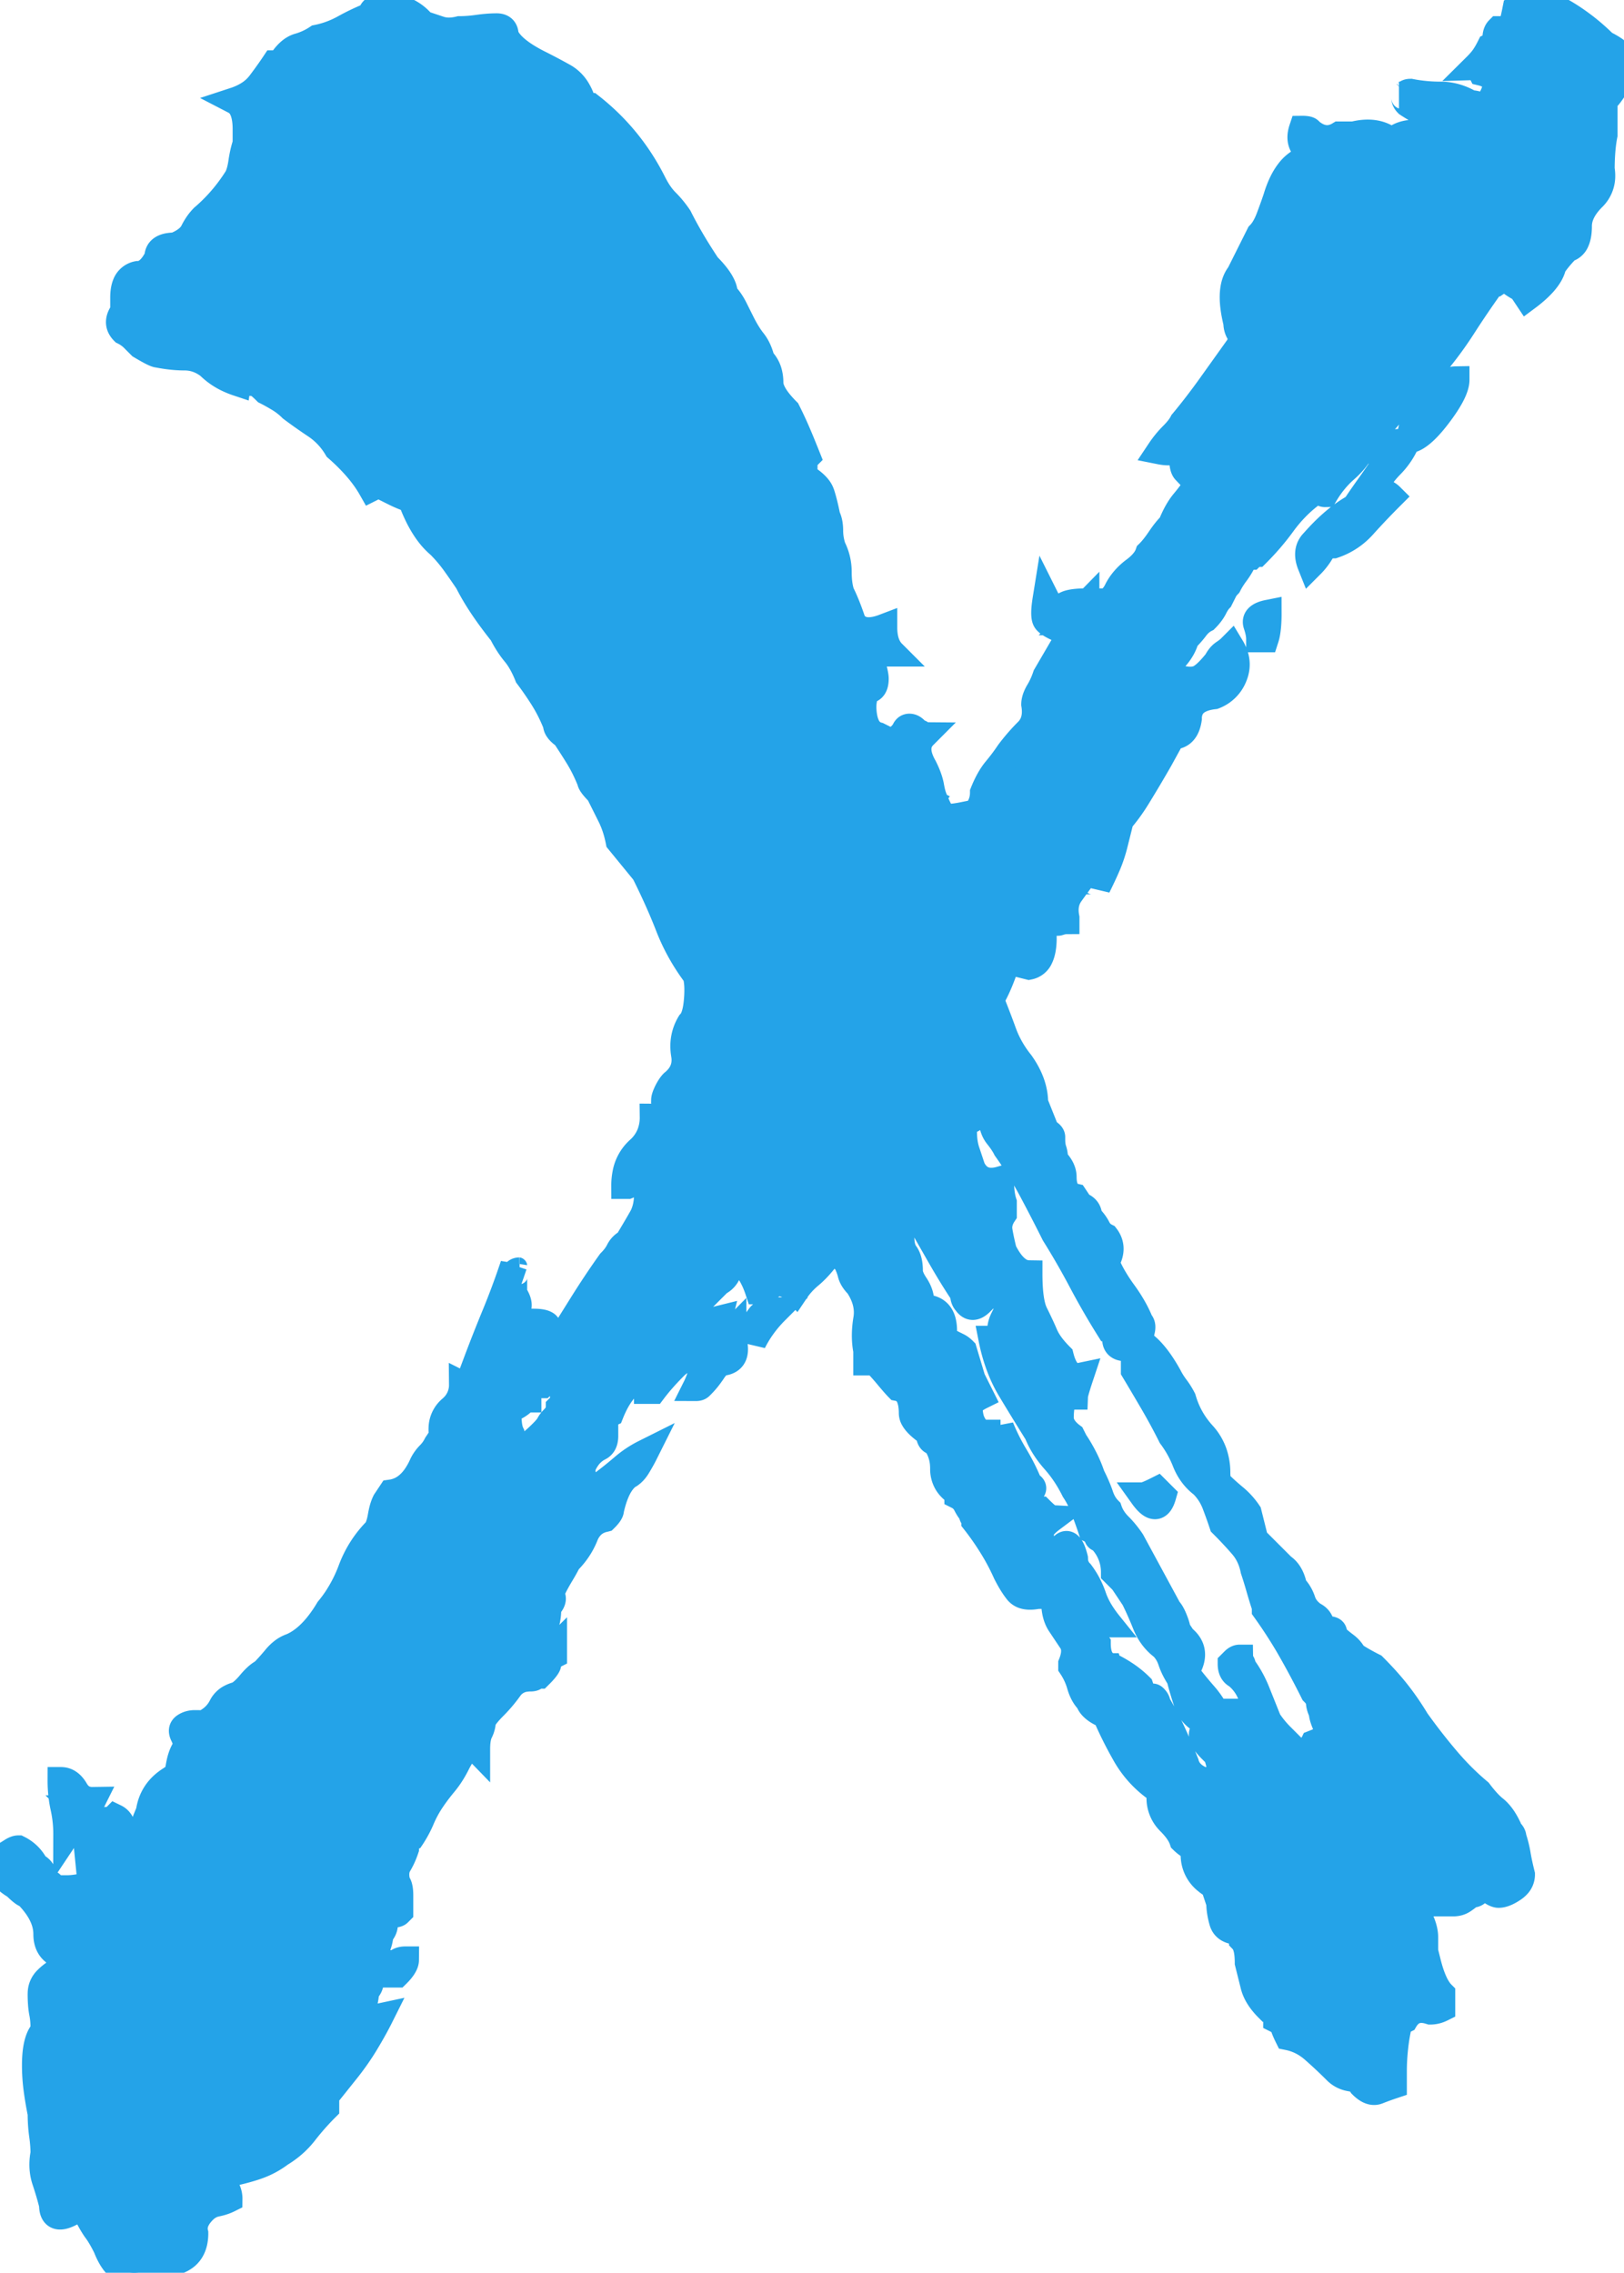<svg width="57.044" height="79.829" viewBox="0 0 57.044 79.829" xmlns="http://www.w3.org/2000/svg"><g id="svgGroup" stroke-linecap="round" fill-rule="evenodd" font-size="9pt" stroke="#000" stroke-width="0.25mm" fill="#000" style="stroke:#24a3e8;stroke-width:0.25mm;fill:#24a3e8"><path d="M 33.644 52.44 L 33.644 52.54 Q 33.844 52.64 33.944 52.84 A 1.844 1.844 0 0 0 34.007 52.955 Q 34.041 53.012 34.075 53.058 A 0.734 0.734 0 0 0 34.144 53.14 A 0.319 0.319 0 0 0 34.149 53.196 Q 34.155 53.227 34.167 53.251 A 0.148 0.148 0 0 0 34.194 53.29 Q 34.236 53.331 34.243 53.407 A 0.352 0.352 0 0 1 34.244 53.44 A 9.609 9.609 0 0 1 34.937 54.453 A 7.712 7.712 0 0 1 35.344 55.24 Q 35.544 55.64 35.744 55.89 A 0.455 0.455 0 0 0 35.99 56.046 Q 36.165 56.092 36.421 56.045 A 1.783 1.783 0 0 0 36.444 56.04 L 36.644 56.04 Q 36.844 56.04 37.044 56.24 Q 37.044 56.74 37.244 57.04 L 37.644 57.64 Q 37.826 57.912 37.678 58.348 A 1.789 1.789 0 0 1 37.644 58.44 L 37.644 58.54 Q 37.844 58.84 37.944 59.19 Q 38.033 59.499 38.199 59.691 A 0.927 0.927 0 0 0 38.244 59.74 A 0.574 0.574 0 0 0 38.388 59.963 Q 38.528 60.104 38.786 60.216 A 2.271 2.271 0 0 0 38.844 60.24 A 13.63 13.63 0 0 0 39.495 61.553 A 14.88 14.88 0 0 0 39.544 61.64 A 3.733 3.733 0 0 0 40.553 62.773 A 4.327 4.327 0 0 0 40.644 62.84 L 40.694 62.89 A 0.111 0.111 0 0 1 40.717 62.926 Q 40.742 62.986 40.744 63.112 A 1.475 1.475 0 0 1 40.744 63.14 A 1.156 1.156 0 0 0 41.084 63.979 A 1.378 1.378 0 0 0 41.094 63.99 A 2.822 2.822 0 0 1 41.289 64.204 Q 41.476 64.434 41.544 64.64 A 1.348 1.348 0 0 0 41.649 64.734 Q 41.706 64.78 41.774 64.826 A 2.288 2.288 0 0 0 41.794 64.84 Q 41.921 64.924 41.941 65.079 A 0.475 0.475 0 0 1 41.944 65.14 A 1.149 1.149 0 0 0 42.38 66.058 A 1.798 1.798 0 0 0 42.644 66.24 L 42.844 66.84 A 2.083 2.083 0 0 0 42.874 67.183 A 2.796 2.796 0 0 0 42.944 67.49 Q 43.044 67.84 43.544 67.84 L 43.594 67.89 A 0.111 0.111 0 0 1 43.617 67.926 Q 43.642 67.986 43.644 68.112 A 1.475 1.475 0 0 1 43.644 68.14 A 0.51 0.51 0 0 1 43.75 68.304 Q 43.819 68.466 43.837 68.729 A 2.967 2.967 0 0 1 43.844 68.94 L 44.044 69.74 Q 44.144 70.14 44.544 70.54 A 0.315 0.315 0 0 1 44.683 70.568 Q 44.816 70.632 44.839 70.843 A 0.875 0.875 0 0 1 44.844 70.94 Q 45.044 71.04 45.094 71.19 A 1.966 1.966 0 0 0 45.139 71.31 Q 45.182 71.415 45.244 71.54 Q 45.744 71.64 46.144 71.99 A 16.292 16.292 0 0 1 46.844 72.641 A 17.892 17.892 0 0 1 46.944 72.74 A 0.885 0.885 0 0 0 47.398 72.981 A 1.094 1.094 0 0 0 47.444 72.99 A 0.803 0.803 0 0 1 47.601 73.031 Q 47.69 73.066 47.752 73.12 A 0.391 0.391 0 0 1 47.844 73.24 A 1.159 1.159 0 0 0 47.962 73.344 Q 48.194 73.52 48.394 73.44 Q 48.644 73.34 48.944 73.24 L 48.944 72.74 Q 48.944 72.34 48.994 71.89 A 6.672 6.672 0 0 1 49.096 71.25 A 5.804 5.804 0 0 1 49.144 71.04 L 49.344 70.94 A 0.858 0.858 0 0 1 49.502 70.744 Q 49.782 70.49 50.234 70.637 A 1.394 1.394 0 0 1 50.244 70.64 A 0.851 0.851 0 0 0 50.551 70.581 A 1.045 1.045 0 0 0 50.644 70.54 L 50.644 70.04 Q 50.391 69.786 50.208 69.174 A 5.462 5.462 0 0 1 50.144 68.94 Q 50.056 68.94 50.046 68.703 A 1.514 1.514 0 0 1 50.044 68.64 L 50.044 68.04 Q 50.044 67.82 49.937 67.546 A 2.536 2.536 0 0 0 49.844 67.34 A 0.72 0.72 0 0 1 49.869 67.142 Q 49.956 66.84 50.344 66.84 L 51.044 66.84 A 0.676 0.676 0 0 0 51.24 66.813 A 0.576 0.576 0 0 0 51.394 66.74 A 2.009 2.009 0 0 0 51.516 66.653 Q 51.577 66.605 51.626 66.558 A 1.169 1.169 0 0 0 51.644 66.54 A 0.616 0.616 0 0 0 51.727 66.535 Q 51.856 66.517 51.894 66.44 A 0.216 0.216 0 0 1 51.93 66.388 A 0.151 0.151 0 0 1 52.044 66.34 A 0.676 0.676 0 0 1 52.24 66.367 A 0.576 0.576 0 0 1 52.394 66.44 A 0.931 0.931 0 0 0 52.474 66.488 Q 52.556 66.531 52.619 66.539 A 0.22 0.22 0 0 0 52.644 66.54 A 0.526 0.526 0 0 0 52.786 66.518 Q 52.92 66.481 53.087 66.377 A 2.165 2.165 0 0 0 53.144 66.34 A 0.819 0.819 0 0 0 53.303 66.205 A 0.533 0.533 0 0 0 53.444 65.84 Q 53.344 65.44 53.294 65.14 Q 53.244 64.84 53.144 64.54 Q 53.144 64.457 53.076 64.374 A 0.497 0.497 0 0 0 53.044 64.34 A 0.451 0.451 0 0 1 52.993 64.279 Q 52.944 64.21 52.944 64.14 A 2.455 2.455 0 0 0 52.791 63.873 Q 52.704 63.744 52.61 63.646 A 1.211 1.211 0 0 0 52.494 63.54 Q 52.244 63.34 51.944 62.94 A 9.119 9.119 0 0 1 51.02 62.048 A 10.428 10.428 0 0 1 50.794 61.79 Q 50.244 61.14 49.744 60.44 Q 49.444 59.94 49.094 59.49 Q 48.747 59.044 48.252 58.548 A 13.456 13.456 0 0 0 48.244 58.54 A 7.692 7.692 0 0 1 47.875 58.343 Q 47.7 58.243 47.549 58.143 A 4.932 4.932 0 0 1 47.544 58.14 A 0.952 0.952 0 0 0 47.333 57.863 A 1.169 1.169 0 0 0 47.244 57.79 Q 47.044 57.64 46.944 57.54 A 0.451 0.451 0 0 1 46.893 57.479 Q 46.844 57.41 46.844 57.34 Q 46.844 57.251 46.687 57.241 A 0.673 0.673 0 0 0 46.644 57.24 A 0.299 0.299 0 0 1 46.544 57.224 Q 46.43 57.184 46.394 57.04 Q 46.344 56.84 46.144 56.74 A 1.111 1.111 0 0 1 45.914 56.538 A 0.888 0.888 0 0 1 45.744 56.24 A 1.362 1.362 0 0 0 45.6 55.934 A 1.155 1.155 0 0 0 45.444 55.74 Q 45.378 55.406 45.221 55.205 A 0.756 0.756 0 0 0 45.044 55.04 L 44.444 54.44 A 0.961 0.961 0 0 0 44.367 54.528 Q 44.323 54.584 44.294 54.64 Q 44.248 54.734 44.157 54.828 A 1.106 1.106 0 0 1 44.144 54.84 L 43.994 54.69 Q 43.951 54.647 43.87 54.49 A 3.88 3.88 0 0 1 43.844 54.44 A 0.319 0.319 0 0 0 43.901 54.435 Q 43.932 54.43 43.956 54.418 A 0.148 0.148 0 0 0 43.994 54.39 Q 44.036 54.349 44.112 54.341 A 0.352 0.352 0 0 1 44.144 54.34 L 43.844 53.14 A 2.529 2.529 0 0 0 43.436 52.669 A 2.9 2.9 0 0 0 43.344 52.59 Q 43.115 52.399 42.944 52.236 A 5.149 5.149 0 0 1 42.844 52.14 Q 42.763 52.059 42.748 51.846 A 1.484 1.484 0 0 1 42.744 51.74 A 2.118 2.118 0 0 0 42.627 51.024 A 1.868 1.868 0 0 0 42.244 50.39 Q 41.744 49.84 41.544 49.14 A 2.493 2.493 0 0 0 41.383 48.865 A 2.956 2.956 0 0 0 41.294 48.74 A 2.776 2.776 0 0 1 41.115 48.471 A 2.352 2.352 0 0 1 41.044 48.34 Q 40.598 47.536 40.151 47.211 A 1.442 1.442 0 0 0 40.044 47.14 Q 40.044 46.94 40.094 46.74 Q 40.124 46.62 40.101 46.536 A 0.218 0.218 0 0 0 40.044 46.44 A 4.11 4.11 0 0 0 39.799 45.936 Q 39.648 45.669 39.444 45.39 A 5.994 5.994 0 0 1 39.133 44.918 Q 38.957 44.621 38.844 44.34 Q 39.12 43.881 38.89 43.506 A 0.867 0.867 0 0 0 38.844 43.44 Q 38.644 43.34 38.544 43.14 Q 38.444 42.94 38.244 42.74 Q 38.244 42.493 38.041 42.382 A 0.587 0.587 0 0 0 37.944 42.34 L 37.744 42.04 A 0.476 0.476 0 0 1 37.397 41.71 Q 37.344 41.558 37.344 41.34 Q 37.344 41.04 37.044 40.74 A 1.359 1.359 0 0 0 37.035 40.575 Q 37.023 40.474 36.994 40.39 Q 36.948 40.249 36.945 40.065 A 1.564 1.564 0 0 1 36.944 40.04 L 36.944 39.94 Q 36.944 39.861 36.82 39.782 A 0.861 0.861 0 0 0 36.744 39.74 L 36.344 38.74 Q 36.344 38.04 35.844 37.34 A 3.862 3.862 0 0 1 35.381 36.612 A 3.411 3.411 0 0 1 35.244 36.29 Q 35.044 35.74 34.844 35.24 A 1.412 1.412 0 0 1 34.85 35.11 Q 34.862 34.983 34.899 34.906 A 0.241 0.241 0 0 1 34.944 34.84 Q 35.098 34.534 35.251 34.11 A 11.361 11.361 0 0 0 35.344 33.84 A 0.582 0.582 0 0 1 35.349 33.767 Q 35.382 33.504 35.687 33.785 A 1.904 1.904 0 0 1 35.744 33.84 L 36.144 33.94 A 0.525 0.525 0 0 0 36.526 33.626 Q 36.632 33.403 36.643 33.029 A 3.028 3.028 0 0 0 36.644 32.94 Q 36.544 32.94 36.394 33.04 A 0.596 0.596 0 0 1 36.115 33.137 A 0.75 0.75 0 0 1 36.044 33.14 L 36.044 32.94 Q 36.144 32.74 36.344 32.44 Q 36.54 32.147 36.64 31.949 A 2.276 2.276 0 0 0 36.644 31.94 A 0.431 0.431 0 0 1 36.677 31.885 Q 36.763 31.762 36.882 31.832 A 0.272 0.272 0 0 1 36.894 31.84 A 0.323 0.323 0 0 1 37.04 32.074 A 0.471 0.471 0 0 1 37.044 32.14 A 0.917 0.917 0 0 0 37.048 32.221 Q 37.067 32.433 37.194 32.39 A 1.304 1.304 0 0 1 37.283 32.364 Q 37.329 32.352 37.369 32.346 A 0.519 0.519 0 0 1 37.444 32.34 L 37.444 32.24 Q 37.371 31.874 37.486 31.588 A 0.944 0.944 0 0 1 37.594 31.39 Q 37.844 31.04 38.144 30.64 Q 38.244 30.44 38.294 30.54 A 0.373 0.373 0 0 1 38.321 30.612 Q 38.344 30.703 38.344 30.84 L 38.344 30.94 Q 38.544 30.94 38.544 31.14 Q 38.744 30.74 38.894 30.39 Q 39.044 30.04 39.144 29.64 Q 38.744 29.74 38.444 29.79 A 4.666 4.666 0 0 1 38.25 29.818 Q 38.163 29.829 38.086 29.835 A 2.029 2.029 0 0 1 37.944 29.84 A 3.66 3.66 0 0 1 38.13 29.559 Q 38.623 28.887 39.044 29.14 A 6.133 6.133 0 0 0 39.817 28.189 A 6.954 6.954 0 0 0 39.944 27.99 A 48.235 48.235 0 0 0 40.732 26.662 A 53.242 53.242 0 0 0 40.744 26.64 A 0.426 0.426 0 0 1 40.591 26.611 A 0.523 0.523 0 0 1 40.544 26.59 L 40.444 26.54 Q 40.36 26.455 40.347 26.082 A 4.146 4.146 0 0 1 40.344 25.94 L 40.444 25.89 A 0.482 0.482 0 0 1 40.557 25.85 A 0.408 0.408 0 0 1 40.644 25.84 L 41.044 25.84 Q 41.644 25.94 41.744 25.24 A 0.781 0.781 0 0 1 41.827 24.87 Q 42.018 24.51 42.644 24.44 A 1.205 1.205 0 0 0 43.331 23.773 A 1.466 1.466 0 0 0 43.344 23.74 Q 43.506 23.336 43.341 22.932 A 1.406 1.406 0 0 0 43.244 22.74 A 1.348 1.348 0 0 1 43.14 22.834 Q 43.083 22.88 43.015 22.926 A 2.288 2.288 0 0 1 42.994 22.94 A 0.656 0.656 0 0 0 42.842 23.084 Q 42.788 23.153 42.744 23.24 Q 42.344 23.74 42.094 23.84 Q 41.862 23.933 41.5 23.853 A 2.052 2.052 0 0 1 41.444 23.84 Q 41.074 23.655 41.132 23.299 A 0.716 0.716 0 0 1 41.144 23.24 A 2.467 2.467 0 0 0 41.393 22.953 Q 41.513 22.788 41.582 22.624 A 1.254 1.254 0 0 0 41.644 22.44 Q 41.844 22.24 41.994 22.04 A 1.077 1.077 0 0 1 42.179 21.847 A 0.913 0.913 0 0 1 42.344 21.74 Q 42.53 21.554 42.63 21.368 A 1.142 1.142 0 0 0 42.644 21.34 A 1.844 1.844 0 0 1 42.707 21.225 Q 42.741 21.168 42.775 21.122 A 0.734 0.734 0 0 1 42.844 21.04 L 42.994 20.74 Q 43.041 20.646 43.132 20.553 A 1.106 1.106 0 0 1 43.144 20.54 A 2.493 2.493 0 0 1 43.306 20.265 A 2.956 2.956 0 0 1 43.394 20.14 A 2.776 2.776 0 0 0 43.573 19.871 A 2.352 2.352 0 0 0 43.644 19.74 A 0.183 0.183 0 0 1 43.673 19.635 Q 43.722 19.563 43.851 19.546 A 0.693 0.693 0 0 1 43.944 19.54 A 0.879 0.879 0 0 1 43.985 19.502 Q 44.055 19.44 44.094 19.44 L 44.144 19.44 Q 44.644 18.94 45.044 18.39 Q 45.444 17.84 45.944 17.44 A 0.666 0.666 0 0 1 45.952 17.334 Q 45.982 17.149 46.13 17.14 A 0.253 0.253 0 0 1 46.144 17.14 A 0.616 0.616 0 0 1 46.227 17.145 Q 46.356 17.163 46.394 17.24 A 0.216 0.216 0 0 0 46.43 17.292 A 0.151 0.151 0 0 0 46.544 17.34 A 3.694 3.694 0 0 1 47.004 16.723 A 3.242 3.242 0 0 1 47.244 16.49 Q 47.644 16.14 47.844 15.74 Q 48.144 15.44 48.394 15.09 Q 48.644 14.74 48.944 14.44 A 0.183 0.183 0 0 0 49.049 14.411 Q 49.121 14.363 49.139 14.233 A 0.693 0.693 0 0 0 49.144 14.14 A 4.424 4.424 0 0 0 49.836 13.577 A 3.258 3.258 0 0 0 50.444 12.74 A 12.898 12.898 0 0 0 51.281 11.613 A 14.225 14.225 0 0 0 51.394 11.44 Q 51.844 10.74 52.344 10.04 A 0.144 0.144 0 0 1 52.349 10 Q 52.362 9.956 52.407 9.944 A 0.147 0.147 0 0 1 52.444 9.94 L 52.544 9.94 A 0.898 0.898 0 0 1 52.647 9.88 Q 52.759 9.826 52.855 9.826 A 0.309 0.309 0 0 1 53.044 9.89 A 2.776 2.776 0 0 0 53.313 10.069 A 2.352 2.352 0 0 0 53.444 10.14 L 53.644 10.44 A 4.628 4.628 0 0 0 54.001 10.146 Q 54.469 9.715 54.544 9.34 A 3.57 3.57 0 0 1 54.801 9.003 A 4.564 4.564 0 0 1 55.044 8.74 A 0.453 0.453 0 0 0 55.354 8.471 Q 55.439 8.286 55.444 7.982 A 2.356 2.356 0 0 0 55.444 7.94 Q 55.444 7.44 55.944 6.94 A 1.047 1.047 0 0 0 56.264 6.179 Q 56.265 6.088 56.252 5.992 A 1.56 1.56 0 0 0 56.244 5.94 A 8.313 8.313 0 0 1 56.259 5.443 Q 56.282 5.053 56.344 4.74 L 56.344 4.04 L 56.344 3.74 L 56.344 3.54 Q 56.544 3.34 56.694 3.09 A 8.456 8.456 0 0 0 56.816 2.881 Q 56.87 2.785 56.915 2.697 A 4.761 4.761 0 0 0 56.944 2.64 Q 57.115 2.469 56.995 2.153 A 1.247 1.247 0 0 0 56.944 2.04 A 0.931 0.931 0 0 0 56.851 1.889 Q 56.781 1.798 56.694 1.74 Q 56.546 1.641 56.348 1.542 A 4.255 4.255 0 0 0 56.344 1.54 Q 55.844 1.04 55.244 0.64 Q 54.644 0.24 54.044 0.04 Q 53.954 -0.05 53.741 0.063 A 1.088 1.088 0 0 0 53.694 0.09 A 8.456 8.456 0 0 1 53.485 0.212 Q 53.389 0.266 53.302 0.311 A 4.761 4.761 0 0 1 53.244 0.34 Q 53.146 0.833 53.096 0.937 A 0.199 0.199 0 0 1 53.094 0.94 Q 53.044 1.04 52.644 1.04 Q 52.562 1.123 52.547 1.274 A 0.703 0.703 0 0 0 52.544 1.34 Q 52.544 1.54 52.344 1.64 A 3.846 3.846 0 0 1 52.246 1.825 Q 52.196 1.912 52.146 1.988 A 2.312 2.312 0 0 1 52.144 1.99 A 1.531 1.531 0 0 1 52.064 2.099 Q 51.976 2.209 51.844 2.34 A 0.155 0.155 0 0 1 51.93 2.363 Q 51.969 2.388 51.994 2.44 L 52.044 2.54 A 1.126 1.126 0 0 1 52.248 2.61 Q 52.772 2.855 52.344 3.54 A 0.691 0.691 0 0 1 52.31 3.625 Q 52.214 3.822 52.048 3.742 A 0.314 0.314 0 0 1 52.044 3.74 A 0.963 0.963 0 0 0 51.819 3.659 A 0.817 0.817 0 0 0 51.644 3.64 A 2.065 2.065 0 0 0 50.908 3.365 A 1.96 1.96 0 0 0 50.594 3.34 A 5.459 5.459 0 0 1 49.734 3.274 A 4.903 4.903 0 0 1 49.544 3.24 A 0.319 0.319 0 0 0 49.488 3.245 Q 49.457 3.25 49.433 3.262 A 0.148 0.148 0 0 0 49.394 3.29 A 0.111 0.111 0 0 1 49.358 3.313 Q 49.298 3.337 49.172 3.34 A 1.475 1.475 0 0 1 49.144 3.34 A 0.601 0.601 0 0 1 49.211 3.343 Q 49.278 3.351 49.311 3.375 A 0.076 0.076 0 0 1 49.344 3.44 Q 49.344 3.54 49.444 3.64 Q 49.742 3.838 50.138 4.037 A 8.51 8.51 0 0 0 50.144 4.04 A 0.183 0.183 0 0 1 50.249 4.069 Q 50.321 4.117 50.339 4.247 A 0.693 0.693 0 0 1 50.344 4.34 L 50.294 4.44 A 0.216 0.216 0 0 1 50.259 4.492 A 0.151 0.151 0 0 1 50.144 4.54 A 3.525 3.525 0 0 1 49.708 4.654 A 4.18 4.18 0 0 1 49.494 4.69 A 1.209 1.209 0 0 0 49.248 4.75 Q 49.068 4.817 48.944 4.94 L 48.844 4.94 Q 48.417 4.598 47.771 4.694 A 2.381 2.381 0 0 0 47.544 4.74 L 47.044 4.74 A 0.954 0.954 0 0 1 46.844 4.832 Q 46.464 4.953 46.084 4.67 A 1.442 1.442 0 0 1 46.044 4.64 L 45.994 4.59 A 0.111 0.111 0 0 0 45.958 4.567 Q 45.898 4.543 45.772 4.54 A 1.475 1.475 0 0 0 45.744 4.54 A 1.036 1.036 0 0 0 45.708 4.681 Q 45.617 5.176 46.144 5.44 Q 46.051 5.626 45.785 5.639 A 0.839 0.839 0 0 1 45.744 5.64 A 1.365 1.365 0 0 0 45.277 6.036 Q 45.133 6.223 45.017 6.476 A 3.596 3.596 0 0 0 44.844 6.94 Q 44.776 7.146 44.683 7.4 A 27.522 27.522 0 0 1 44.594 7.64 A 2.543 2.543 0 0 1 44.488 7.886 Q 44.429 8.004 44.364 8.096 A 1.088 1.088 0 0 1 44.244 8.24 L 43.544 9.64 Q 43.191 10.081 43.384 11.068 A 5.316 5.316 0 0 0 43.444 11.34 A 0.676 0.676 0 0 0 43.472 11.536 A 0.576 0.576 0 0 0 43.544 11.69 A 0.291 0.291 0 0 1 43.587 11.797 Q 43.608 11.906 43.568 12.061 A 1.228 1.228 0 0 1 43.544 12.14 L 42.544 13.54 Q 42.044 14.24 41.544 14.84 Q 41.444 15.04 41.194 15.29 Q 40.944 15.54 40.744 15.84 Q 41.244 15.94 41.444 15.74 Q 41.63 15.554 41.73 15.368 A 1.142 1.142 0 0 0 41.744 15.34 A 2.949 2.949 0 0 1 42.112 14.861 Q 42.377 14.584 42.686 14.437 A 1.679 1.679 0 0 1 42.944 14.34 A 1.222 1.222 0 0 1 42.817 14.871 Q 42.705 15.106 42.494 15.34 A 4.608 4.608 0 0 1 41.972 15.839 A 3.719 3.719 0 0 1 41.544 16.14 A 1.412 1.412 0 0 0 41.55 16.27 Q 41.562 16.397 41.599 16.474 A 0.241 0.241 0 0 0 41.644 16.54 Q 41.727 16.457 41.879 16.443 A 0.703 0.703 0 0 1 41.944 16.44 A 0.851 0.851 0 0 0 42.251 16.381 A 1.045 1.045 0 0 0 42.344 16.34 Q 42.262 16.423 42.247 16.574 A 0.703 0.703 0 0 0 42.244 16.64 Q 42.244 16.84 42.044 17.04 Q 41.844 17.34 41.594 17.64 Q 41.344 17.94 41.144 18.44 A 2.696 2.696 0 0 0 40.957 18.649 Q 40.865 18.763 40.773 18.898 A 4.572 4.572 0 0 0 40.744 18.94 A 4.019 4.019 0 0 1 40.569 19.183 Q 40.475 19.305 40.38 19.404 A 2.339 2.339 0 0 1 40.344 19.44 A 0.87 0.87 0 0 1 40.222 19.672 Q 40.152 19.77 40.05 19.868 A 2.251 2.251 0 0 1 39.844 20.04 A 2.154 2.154 0 0 0 39.458 20.409 A 1.826 1.826 0 0 0 39.244 20.74 A 1.145 1.145 0 0 1 39.139 20.914 Q 38.97 21.14 38.744 21.14 L 38.144 21.14 A 3.956 3.956 0 0 0 37.913 21.146 Q 37.693 21.159 37.553 21.199 A 0.63 0.63 0 0 0 37.444 21.24 Q 37.044 21.64 36.744 21.04 A 5.16 5.16 0 0 0 36.723 21.183 Q 36.657 21.659 36.744 21.79 Q 36.835 21.925 37.249 22.101 A 5.09 5.09 0 0 0 37.344 22.14 Q 37.805 22.324 37.502 22.509 A 0.799 0.799 0 0 1 37.444 22.54 L 36.744 23.74 A 2.838 2.838 0 0 1 36.558 24.178 A 2.529 2.529 0 0 1 36.494 24.29 A 1.34 1.34 0 0 0 36.411 24.452 Q 36.374 24.538 36.358 24.617 A 0.606 0.606 0 0 0 36.344 24.74 Q 36.401 25.078 36.315 25.336 A 0.895 0.895 0 0 1 36.094 25.69 Q 35.744 26.04 35.444 26.44 Q 35.244 26.74 34.994 27.04 Q 34.744 27.34 34.544 27.84 Q 34.544 28.14 34.394 28.39 Q 34.244 28.64 34.144 28.94 Q 34.056 29.117 33.731 29.216 A 1.792 1.792 0 0 1 33.644 29.24 A 1.301 1.301 0 0 0 33.778 28.987 A 0.959 0.959 0 0 0 33.844 28.64 A 5.486 5.486 0 0 1 33.688 28.669 Q 33.319 28.732 33.194 28.69 Q 33.065 28.647 32.899 28.27 A 4.04 4.04 0 0 1 32.844 28.14 Q 32.762 27.975 32.714 27.743 A 2.598 2.598 0 0 1 32.694 27.64 Q 32.658 27.422 32.543 27.151 A 3.864 3.864 0 0 0 32.444 26.94 A 1.964 1.964 0 0 1 32.339 26.729 Q 32.107 26.178 32.444 25.84 A 0.3 0.3 0 0 1 32.411 25.838 Q 32.378 25.835 32.361 25.822 A 0.038 0.038 0 0 1 32.344 25.79 Q 32.344 25.74 32.244 25.74 L 32.144 25.64 A 0.451 0.451 0 0 0 32.084 25.588 Q 32.014 25.54 31.944 25.54 A 0.155 0.155 0 0 0 31.859 25.563 Q 31.82 25.588 31.794 25.64 Q 31.748 25.734 31.657 25.828 A 1.106 1.106 0 0 1 31.644 25.84 A 1.412 1.412 0 0 1 31.639 25.97 Q 31.627 26.097 31.59 26.174 A 0.241 0.241 0 0 1 31.544 26.24 A 0.731 0.731 0 0 0 31.464 26.171 Q 31.42 26.138 31.365 26.106 A 1.826 1.826 0 0 0 31.244 26.04 L 30.844 25.84 A 0.595 0.595 0 0 1 30.449 25.515 Q 30.396 25.413 30.364 25.281 A 1.521 1.521 0 0 1 30.344 25.19 A 2.086 2.086 0 0 1 30.316 24.967 Q 30.296 24.699 30.358 24.47 A 1.215 1.215 0 0 1 30.444 24.24 A 0.315 0.315 0 0 0 30.583 24.212 Q 30.716 24.148 30.739 23.937 A 0.875 0.875 0 0 0 30.744 23.84 A 0.595 0.595 0 0 0 30.74 23.776 Q 30.73 23.684 30.694 23.54 Q 30.655 23.382 30.647 23.286 A 0.541 0.541 0 0 1 30.644 23.24 A 1.412 1.412 0 0 1 30.65 23.11 Q 30.662 22.983 30.699 22.906 A 0.241 0.241 0 0 1 30.744 22.84 L 30.844 22.84 Q 30.927 22.84 31.01 22.909 A 0.497 0.497 0 0 1 31.044 22.94 L 31.344 22.94 Q 31.096 22.692 31.053 22.237 A 2.11 2.11 0 0 1 31.044 22.04 A 2.144 2.144 0 0 1 30.847 22.104 Q 30.206 22.276 29.944 21.84 Q 29.791 21.381 29.638 21.038 A 5.133 5.133 0 0 0 29.544 20.84 Q 29.444 20.54 29.444 20.09 Q 29.444 19.64 29.244 19.24 A 1.89 1.89 0 0 1 29.144 18.649 A 1.801 1.801 0 0 1 29.144 18.64 A 1.494 1.494 0 0 0 29.13 18.429 Q 29.107 18.265 29.044 18.14 A 11 11 0 0 0 28.982 17.847 Q 28.915 17.556 28.849 17.353 A 3.218 3.218 0 0 0 28.844 17.34 A 0.683 0.683 0 0 0 28.729 17.134 Q 28.598 16.968 28.344 16.802 A 3.011 3.011 0 0 0 28.244 16.74 A 0.582 0.582 0 0 1 28.171 16.736 Q 27.909 16.702 28.189 16.397 A 1.904 1.904 0 0 1 28.244 16.34 A 1.243 1.243 0 0 1 28.247 16.261 Q 28.254 16.145 28.285 16.101 A 0.082 0.082 0 0 1 28.294 16.09 L 28.344 16.04 A 52.675 52.675 0 0 0 28.201 15.686 Q 28.145 15.547 28.093 15.423 A 26.629 26.629 0 0 0 27.994 15.19 Q 27.844 14.84 27.644 14.44 A 3.995 3.995 0 0 1 27.396 14.17 Q 27.165 13.892 27.086 13.664 A 0.683 0.683 0 0 1 27.044 13.44 A 1.353 1.353 0 0 0 27.002 13.093 A 0.985 0.985 0 0 0 26.744 12.64 A 2.135 2.135 0 0 0 26.647 12.34 Q 26.58 12.178 26.489 12.05 A 1.231 1.231 0 0 0 26.444 11.99 A 2.723 2.723 0 0 1 26.282 11.762 Q 26.163 11.578 26.044 11.34 L 25.794 10.84 A 2.165 2.165 0 0 0 25.626 10.557 A 1.671 1.671 0 0 0 25.444 10.34 A 0.721 0.721 0 0 0 25.386 10.07 Q 25.292 9.839 25.049 9.559 A 4.197 4.197 0 0 0 24.844 9.34 Q 24.244 8.44 23.844 7.64 Q 23.644 7.34 23.394 7.09 Q 23.16 6.856 22.97 6.489 A 3.495 3.495 0 0 1 22.944 6.44 Q 22.144 4.84 20.744 3.74 A 0.666 0.666 0 0 1 20.639 3.732 Q 20.453 3.702 20.445 3.555 A 0.253 0.253 0 0 1 20.444 3.54 A 1.866 1.866 0 0 0 20.264 3.147 A 1.28 1.28 0 0 0 19.794 2.69 Q 19.344 2.44 18.944 2.24 A 5.472 5.472 0 0 1 18.501 1.994 Q 18.077 1.73 17.876 1.467 A 0.97 0.97 0 0 1 17.744 1.24 A 0.432 0.432 0 0 0 17.73 1.121 Q 17.691 0.988 17.556 0.953 A 0.442 0.442 0 0 0 17.444 0.94 A 4.142 4.142 0 0 0 17.091 0.956 A 5.3 5.3 0 0 0 16.794 0.99 Q 16.444 1.04 16.144 1.04 Q 15.807 1.124 15.541 1.066 A 0.93 0.93 0 0 1 15.444 1.04 L 14.844 0.84 A 1.596 1.596 0 0 0 13.692 0.245 A 2.027 2.027 0 0 0 13.544 0.24 A 1.246 1.246 0 0 0 13.375 0.251 Q 13.186 0.277 13.105 0.368 A 0.25 0.25 0 0 0 13.044 0.54 Q 12.544 0.74 12.094 0.99 Q 11.644 1.24 11.144 1.34 Q 10.844 1.54 10.494 1.64 Q 10.144 1.74 9.844 2.24 L 9.644 2.24 Q 9.507 2.446 9.322 2.7 A 21.851 21.851 0 0 1 9.144 2.94 A 1.536 1.536 0 0 1 8.712 3.327 Q 8.533 3.437 8.309 3.518 A 2.731 2.731 0 0 1 8.244 3.54 A 0.605 0.605 0 0 1 8.516 3.826 Q 8.644 4.087 8.644 4.54 L 8.644 5.04 A 3.525 3.525 0 0 0 8.531 5.476 A 4.18 4.18 0 0 0 8.494 5.69 A 2.916 2.916 0 0 1 8.458 5.894 Q 8.413 6.103 8.344 6.24 Q 7.844 7.04 7.144 7.64 A 1.715 1.715 0 0 0 6.925 7.912 A 2.232 2.232 0 0 0 6.794 8.14 A 0.759 0.759 0 0 1 6.617 8.365 Q 6.526 8.446 6.401 8.518 A 2.064 2.064 0 0 1 6.144 8.64 A 1.331 1.331 0 0 0 5.933 8.655 Q 5.562 8.715 5.545 9.011 A 0.505 0.505 0 0 0 5.544 9.04 A 1.934 1.934 0 0 1 5.398 9.288 Q 5.197 9.574 4.957 9.628 A 0.516 0.516 0 0 1 4.844 9.64 A 0.552 0.552 0 0 0 4.415 9.999 Q 4.37 10.113 4.354 10.262 A 1.646 1.646 0 0 0 4.344 10.44 L 4.344 10.94 A 0.969 0.969 0 0 0 4.265 11.063 Q 4.123 11.328 4.267 11.546 A 0.607 0.607 0 0 0 4.344 11.64 A 1.336 1.336 0 0 1 4.69 11.885 A 1.274 1.274 0 0 1 4.694 11.89 L 4.944 12.14 A 10.275 10.275 0 0 0 5.118 12.242 Q 5.463 12.44 5.544 12.44 A 5.207 5.207 0 0 0 6.15 12.526 A 4.32 4.32 0 0 0 6.494 12.54 A 1.348 1.348 0 0 1 7.205 12.746 A 1.728 1.728 0 0 1 7.344 12.84 A 2.408 2.408 0 0 0 8.074 13.335 A 2.957 2.957 0 0 0 8.344 13.44 A 1.255 1.255 0 0 1 8.368 13.314 Q 8.494 12.81 8.944 13.44 A 0.134 0.134 0 0 1 8.998 13.454 Q 9.11 13.506 9.344 13.74 Q 9.516 13.826 9.725 13.949 A 9.428 9.428 0 0 1 9.794 13.99 Q 10.044 14.14 10.244 14.34 Q 10.644 14.64 11.094 14.94 A 2.432 2.432 0 0 1 11.767 15.618 A 2.852 2.852 0 0 1 11.844 15.74 A 7.213 7.213 0 0 1 12.428 16.309 Q 12.712 16.62 12.917 16.932 A 3.958 3.958 0 0 1 13.044 17.14 Q 13.244 17.04 13.344 16.84 L 13.344 17.04 L 13.844 17.29 A 4.607 4.607 0 0 0 14.407 17.527 A 4.239 4.239 0 0 0 14.444 17.54 A 5.646 5.646 0 0 0 14.728 18.197 Q 14.894 18.518 15.085 18.764 A 2.427 2.427 0 0 0 15.444 19.14 Q 15.744 19.44 15.994 19.79 Q 16.244 20.14 16.444 20.44 Q 16.644 20.84 16.944 21.29 A 12.234 12.234 0 0 0 17.314 21.812 A 15.746 15.746 0 0 0 17.644 22.24 A 3.926 3.926 0 0 0 17.9 22.68 A 3.205 3.205 0 0 0 18.094 22.94 Q 18.344 23.24 18.544 23.74 A 11.503 11.503 0 0 1 19.063 24.49 A 10.557 10.557 0 0 1 19.094 24.54 A 5.258 5.258 0 0 1 19.387 25.079 A 6.425 6.425 0 0 1 19.544 25.44 A 0.308 0.308 0 0 0 19.592 25.599 Q 19.653 25.701 19.79 25.802 A 1.414 1.414 0 0 0 19.844 25.84 A 22.777 22.777 0 0 1 20.029 26.122 Q 20.123 26.267 20.225 26.429 A 39.923 39.923 0 0 1 20.294 26.54 A 5.258 5.258 0 0 1 20.587 27.079 A 6.425 6.425 0 0 1 20.744 27.44 A 0.134 0.134 0 0 0 20.759 27.493 Q 20.81 27.606 21.044 27.84 L 21.444 28.64 A 3.335 3.335 0 0 1 21.664 29.208 A 4.089 4.089 0 0 1 21.744 29.54 L 22.644 30.64 A 24.624 24.624 0 0 1 23.185 31.792 A 19.75 19.75 0 0 1 23.494 32.54 Q 23.844 33.44 24.444 34.24 Q 24.543 34.537 24.496 35.127 A 5.808 5.808 0 0 1 24.494 35.14 Q 24.456 35.596 24.332 35.821 A 0.531 0.531 0 0 1 24.244 35.94 A 1.54 1.54 0 0 0 24.019 36.746 Q 24.019 36.881 24.041 37.021 A 1.946 1.946 0 0 0 24.044 37.04 A 1.206 1.206 0 0 1 24.061 37.199 Q 24.074 37.62 23.764 37.932 A 1.395 1.395 0 0 1 23.644 38.04 A 0.731 0.731 0 0 0 23.576 38.121 Q 23.543 38.165 23.51 38.22 A 1.826 1.826 0 0 0 23.444 38.34 A 1.769 1.769 0 0 0 23.401 38.434 Q 23.362 38.525 23.35 38.588 A 0.282 0.282 0 0 0 23.344 38.64 A 1.177 1.177 0 0 1 23.39 38.742 Q 23.577 39.228 22.976 39.24 A 1.556 1.556 0 0 1 22.944 39.24 A 1.598 1.598 0 0 1 22.835 39.841 A 1.473 1.473 0 0 1 22.444 40.39 A 1.474 1.474 0 0 0 21.98 41.24 A 2.167 2.167 0 0 0 21.944 41.64 L 22.044 41.64 Q 22.539 41.442 22.593 41.44 A 0.029 0.029 0 0 1 22.594 41.44 A 0.03 0.03 0 0 1 22.615 41.458 Q 22.654 41.519 22.714 41.795 A 8.315 8.315 0 0 1 22.744 41.94 Q 22.744 42.431 22.552 42.777 A 1.312 1.312 0 0 1 22.544 42.79 A 33.3 33.3 0 0 1 22.38 43.074 Q 22.306 43.201 22.222 43.342 A 68.324 68.324 0 0 1 22.044 43.64 Q 21.844 43.74 21.744 43.94 Q 21.644 44.14 21.444 44.34 Q 20.944 45.04 20.444 45.84 L 19.444 47.44 A 0.155 0.155 0 0 1 19.421 47.525 Q 19.396 47.564 19.344 47.59 A 0.216 0.216 0 0 0 19.293 47.625 A 0.151 0.151 0 0 0 19.244 47.74 L 19.044 47.64 Q 19.244 47.44 19.244 47.04 L 19.244 46.64 A 0.144 0.144 0 0 0 19.165 46.512 Q 19.057 46.447 18.8 46.441 A 2.293 2.293 0 0 0 18.744 46.44 A 1.348 1.348 0 0 1 18.64 46.534 Q 18.583 46.58 18.515 46.626 A 2.288 2.288 0 0 1 18.494 46.64 A 0.656 0.656 0 0 0 18.342 46.784 Q 18.288 46.853 18.244 46.94 A 0.822 0.822 0 0 1 18.164 46.975 Q 17.834 47.098 17.744 46.74 A 0.517 0.517 0 0 1 17.69 46.635 Q 17.609 46.419 17.787 46.203 A 0.893 0.893 0 0 1 17.844 46.14 A 0.834 0.834 0 0 0 17.985 46.105 Q 18.392 45.961 18.044 45.44 L 18.044 44.94 A 0.666 0.666 0 0 1 18.052 44.834 Q 18.082 44.649 18.23 44.64 A 0.253 0.253 0 0 1 18.244 44.64 Q 18.044 44.64 18.044 44.44 Q 17.744 45.34 17.394 46.19 Q 17.044 47.04 16.744 47.84 Q 16.926 47.84 17.034 47.913 A 0.326 0.326 0 0 1 17.144 48.04 L 17.044 48.44 A 1.348 1.348 0 0 0 16.951 48.545 Q 16.905 48.602 16.859 48.669 A 2.288 2.288 0 0 0 16.844 48.69 A 0.596 0.596 0 0 0 16.748 48.97 A 0.75 0.75 0 0 0 16.744 49.04 A 4.09 4.09 0 0 0 16.584 48.887 Q 16.43 48.75 16.309 48.676 A 0.894 0.894 0 0 0 16.244 48.64 A 1.076 1.076 0 0 1 15.899 49.44 A 1.444 1.444 0 0 1 15.844 49.49 A 0.905 0.905 0 0 0 15.526 50.156 Q 15.521 50.256 15.534 50.366 A 1.557 1.557 0 0 0 15.544 50.44 L 15.344 50.74 A 1.336 1.336 0 0 1 15.099 51.085 A 1.274 1.274 0 0 1 15.094 51.09 A 1.334 1.334 0 0 0 14.845 51.438 A 1.421 1.421 0 0 0 14.844 51.44 A 2.517 2.517 0 0 1 14.603 51.872 Q 14.44 52.102 14.243 52.241 A 1.133 1.133 0 0 1 13.744 52.44 L 13.544 52.74 Q 13.462 52.905 13.414 53.137 A 2.598 2.598 0 0 0 13.394 53.24 A 2.374 2.374 0 0 1 13.35 53.451 Q 13.322 53.559 13.285 53.649 A 1.233 1.233 0 0 1 13.244 53.74 Q 12.644 54.34 12.344 55.14 A 5.008 5.008 0 0 1 11.837 56.145 A 4.422 4.422 0 0 1 11.544 56.54 A 4.894 4.894 0 0 1 11.165 57.091 Q 10.728 57.633 10.244 57.84 A 1.079 1.079 0 0 0 9.91 58.026 A 1.523 1.523 0 0 0 9.694 58.24 Q 9.503 58.47 9.341 58.641 A 5.149 5.149 0 0 1 9.244 58.74 A 0.86 0.86 0 0 0 9.108 58.827 Q 8.962 58.938 8.794 59.14 A 2.735 2.735 0 0 1 8.65 59.3 Q 8.503 59.451 8.375 59.524 A 0.684 0.684 0 0 1 8.344 59.54 A 1.065 1.065 0 0 0 8.104 59.63 A 0.701 0.701 0 0 0 7.794 59.94 A 1.274 1.274 0 0 1 7.399 60.402 A 1.522 1.522 0 0 1 7.344 60.44 L 7.144 60.64 Q 7.044 60.74 6.844 60.54 A 0.676 0.676 0 0 0 6.649 60.567 A 0.576 0.576 0 0 0 6.494 60.64 A 0.229 0.229 0 0 0 6.442 60.687 Q 6.366 60.782 6.444 60.94 A 1.233 1.233 0 0 1 6.497 61.06 Q 6.613 61.371 6.444 61.54 Q 6.362 61.705 6.314 61.937 A 2.598 2.598 0 0 0 6.294 62.04 A 2.374 2.374 0 0 1 6.25 62.251 Q 6.222 62.359 6.185 62.449 A 1.233 1.233 0 0 1 6.144 62.54 L 5.944 62.54 Q 5.344 62.94 5.244 63.64 A 9.116 9.116 0 0 0 5.055 64.117 Q 4.972 64.344 4.916 64.544 A 4.007 4.007 0 0 0 4.844 64.84 A 0.451 0.451 0 0 1 4.784 64.892 Q 4.714 64.94 4.644 64.94 L 4.544 64.94 A 0.432 0.432 0 0 1 4.441 64.87 A 0.301 0.301 0 0 1 4.344 64.64 A 1.906 1.906 0 0 0 4.333 64.442 Q 4.321 64.323 4.294 64.19 A 0.587 0.587 0 0 0 4.24 64.03 A 0.435 0.435 0 0 0 4.044 63.84 Q 3.962 63.923 3.81 63.937 A 0.703 0.703 0 0 1 3.744 63.94 Q 3.544 63.94 3.344 64.14 L 2.744 63.54 A 1.243 1.243 0 0 0 2.823 63.538 Q 2.939 63.53 2.983 63.499 A 0.082 0.082 0 0 0 2.994 63.49 Q 3.036 63.449 3.112 63.441 A 0.352 0.352 0 0 1 3.144 63.44 L 3.244 63.24 A 0.717 0.717 0 0 1 2.968 63.189 Q 2.798 63.118 2.683 62.951 A 0.874 0.874 0 0 1 2.644 62.89 Q 2.444 62.54 2.144 62.54 A 4.487 4.487 0 0 0 2.205 63.291 A 3.999 3.999 0 0 0 2.244 63.49 A 4.269 4.269 0 0 1 2.341 64.254 A 4.864 4.864 0 0 1 2.344 64.44 Q 2.737 63.851 3.033 64.611 A 2.394 2.394 0 0 1 3.044 64.64 L 3.144 65.64 A 0.582 0.582 0 0 0 3.255 65.601 Q 3.483 65.492 3.378 65.215 A 0.832 0.832 0 0 0 3.344 65.14 L 3.344 64.84 A 0.426 0.426 0 0 1 3.498 64.869 A 0.523 0.523 0 0 1 3.544 64.89 L 3.644 64.94 L 4.044 65.94 A 0.308 0.308 0 0 1 3.997 66.099 Q 3.936 66.201 3.799 66.302 A 1.414 1.414 0 0 1 3.744 66.34 A 2.137 2.137 0 0 1 3.652 66.477 Q 3.225 67.054 3.044 66.24 A 3.947 3.947 0 0 1 2.759 66.301 Q 2.532 66.34 2.344 66.34 L 1.844 66.34 Q 1.844 66.14 1.644 66.14 Q 1.568 65.987 1.521 65.863 A 1.815 1.815 0 0 1 1.494 65.79 Q 1.444 65.64 1.244 65.54 A 1.336 1.336 0 0 0 0.999 65.195 A 1.274 1.274 0 0 0 0.994 65.19 A 1.334 1.334 0 0 0 0.646 64.941 A 1.421 1.421 0 0 0 0.644 64.94 Q 0.544 64.94 0.394 65.04 Q 0.246 65.139 0.048 65.238 A 4.255 4.255 0 0 1 0.044 65.24 Q -0.13 65.763 0.379 66.134 A 1.779 1.779 0 0 0 0.544 66.24 A 3.984 3.984 0 0 0 0.65 66.342 Q 0.804 66.485 0.889 66.525 A 0.138 0.138 0 0 0 0.944 66.54 A 3.156 3.156 0 0 1 1.306 66.967 Q 1.483 67.221 1.568 67.476 A 1.467 1.467 0 0 1 1.644 67.94 Q 1.644 68.44 2.044 68.64 A 1.981 1.981 0 0 1 2.074 68.78 Q 2.123 69.056 2.055 69.217 A 0.386 0.386 0 0 1 2.044 69.24 Q 1.844 69.34 1.644 69.54 A 0.675 0.675 0 0 0 1.445 70.021 A 0.886 0.886 0 0 0 1.444 70.04 A 5.339 5.339 0 0 0 1.449 70.275 Q 1.46 70.518 1.494 70.69 A 2.524 2.524 0 0 1 1.535 70.987 A 3.227 3.227 0 0 1 1.544 71.24 L 1.544 71.34 A 0.764 0.764 0 0 0 1.386 71.586 Q 1.283 71.83 1.255 72.223 A 4.451 4.451 0 0 0 1.244 72.54 Q 1.244 72.94 1.294 73.34 A 10.439 10.439 0 0 0 1.352 73.737 Q 1.386 73.945 1.431 74.174 A 17.262 17.262 0 0 0 1.444 74.24 A 5.693 5.693 0 0 0 1.464 74.72 A 4.731 4.731 0 0 0 1.494 74.99 Q 1.544 75.34 1.544 75.64 A 2.012 2.012 0 0 0 1.505 75.996 Q 1.499 76.303 1.594 76.59 Q 1.744 77.04 1.844 77.44 Q 1.844 78.04 2.444 77.74 Q 2.615 77.569 2.931 77.69 A 1.247 1.247 0 0 1 3.044 77.74 Q 3.244 78.14 3.394 78.34 Q 3.53 78.521 3.706 78.864 A 8.371 8.371 0 0 1 3.744 78.94 A 2.378 2.378 0 0 0 3.92 79.308 Q 4.421 80.144 5.344 79.64 A 0.851 0.851 0 0 0 5.651 79.581 A 1.045 1.045 0 0 0 5.744 79.54 A 0.963 0.963 0 0 1 5.969 79.459 A 0.817 0.817 0 0 1 6.144 79.44 A 1.034 1.034 0 0 0 6.514 79.256 Q 6.741 79.073 6.812 78.756 A 1.446 1.446 0 0 0 6.844 78.44 Q 6.758 78.096 7.042 77.752 A 1.588 1.588 0 0 1 7.144 77.64 A 0.955 0.955 0 0 1 7.368 77.472 A 0.815 0.815 0 0 1 7.594 77.39 A 1.937 1.937 0 0 0 7.874 77.313 A 1.593 1.593 0 0 0 8.044 77.24 A 0.739 0.739 0 0 0 7.999 76.977 A 0.664 0.664 0 0 0 7.844 76.74 A 0.294 0.294 0 0 1 7.807 76.695 Q 7.692 76.521 8.03 76.347 A 1.441 1.441 0 0 1 8.044 76.34 A 8.039 8.039 0 0 0 8.853 76.136 A 7.228 7.228 0 0 0 8.994 76.09 A 2.983 2.983 0 0 0 9.841 75.642 A 3.177 3.177 0 0 0 9.844 75.64 Q 10.344 75.34 10.694 74.89 Q 11.044 74.44 11.444 74.04 L 11.444 73.74 L 11.444 73.54 L 11.444 73.34 Q 11.644 72.84 11.794 72.34 A 2.606 2.606 0 0 1 12.033 71.793 A 3.573 3.573 0 0 1 12.344 71.34 A 0.808 0.808 0 0 1 12.363 71.159 Q 12.388 71.05 12.447 70.975 A 0.406 0.406 0 0 1 12.644 70.84 A 6.806 6.806 0 0 0 12.732 70.559 Q 12.812 70.28 12.835 70.086 A 1.235 1.235 0 0 0 12.844 69.94 Q 13.044 69.74 12.994 69.54 A 0.746 0.746 0 0 1 12.986 69.504 Q 12.954 69.34 13.044 69.34 L 13.544 69.34 L 13.944 69.34 A 1.997 1.997 0 0 0 14.069 69.205 Q 14.184 69.066 14.224 68.952 A 0.341 0.341 0 0 0 14.244 68.84 Q 14.111 68.84 14.022 68.885 A 0.296 0.296 0 0 0 13.944 68.94 A 0.629 0.629 0 0 1 13.744 68.973 Q 13.617 68.973 13.49 68.919 A 0.888 0.888 0 0 1 13.344 68.84 A 0.523 0.523 0 0 1 13.266 68.741 Q 13.168 68.58 13.244 68.39 Q 13.325 68.188 13.341 68.018 A 0.862 0.862 0 0 0 13.344 67.94 Q 13.544 67.74 13.494 67.49 A 0.387 0.387 0 0 1 13.489 67.456 Q 13.469 67.27 13.674 67.244 A 0.574 0.574 0 0 1 13.744 67.24 A 1.243 1.243 0 0 0 13.823 67.238 Q 13.939 67.23 13.983 67.199 A 0.082 0.082 0 0 0 13.994 67.19 L 14.044 67.14 L 14.044 66.59 A 1.92 1.92 0 0 0 14.04 66.449 Q 14.024 66.235 13.955 66.152 A 0.173 0.173 0 0 0 13.944 66.14 A 1.433 1.433 0 0 1 13.916 65.995 Q 13.873 65.693 13.994 65.49 Q 14.144 65.24 14.244 64.94 Q 14.244 64.759 14.317 64.651 A 0.326 0.326 0 0 1 14.444 64.54 A 4.026 4.026 0 0 0 14.79 63.901 A 4.384 4.384 0 0 0 14.794 63.89 Q 14.944 63.54 15.144 63.24 Q 15.344 62.94 15.594 62.64 A 3.344 3.344 0 0 0 15.887 62.226 A 4.115 4.115 0 0 0 16.044 61.94 A 3.112 3.112 0 0 1 16.152 61.742 Q 16.449 61.242 16.687 61.393 A 0.338 0.338 0 0 1 16.744 61.44 Q 16.744 61.04 16.844 60.84 A 0.963 0.963 0 0 0 16.925 60.615 A 0.817 0.817 0 0 0 16.944 60.44 A 1.052 1.052 0 0 1 17.021 60.312 Q 17.134 60.151 17.344 59.94 Q 17.644 59.64 17.894 59.29 A 0.812 0.812 0 0 1 18.459 58.953 A 1.24 1.24 0 0 1 18.644 58.94 A 0.319 0.319 0 0 0 18.701 58.935 Q 18.732 58.93 18.756 58.918 A 0.148 0.148 0 0 0 18.794 58.89 Q 18.836 58.849 18.912 58.841 A 0.352 0.352 0 0 1 18.944 58.84 A 3.984 3.984 0 0 0 19.046 58.735 Q 19.19 58.58 19.229 58.495 A 0.138 0.138 0 0 0 19.244 58.441 A 0.616 0.616 0 0 1 19.25 58.357 Q 19.267 58.229 19.344 58.19 L 19.444 58.14 L 19.444 57.94 A 1.743 1.743 0 0 1 19.385 57.996 Q 19.316 58.059 19.208 58.148 A 10.576 10.576 0 0 1 19.094 58.24 Q 18.844 58.44 18.544 58.54 L 18.544 58.44 A 4.01 4.01 0 0 1 18.655 58.07 A 2.938 2.938 0 0 1 18.794 57.74 L 19.044 57.24 A 0.51 0.51 0 0 0 19.15 57.076 Q 19.219 56.914 19.237 56.651 A 2.967 2.967 0 0 0 19.244 56.44 Q 19.444 56.24 19.394 56.09 Q 19.35 55.957 19.424 55.785 A 0.821 0.821 0 0 1 19.444 55.74 Q 19.53 55.568 19.653 55.359 A 9.428 9.428 0 0 1 19.694 55.29 A 8.456 8.456 0 0 0 19.816 55.081 Q 19.87 54.985 19.915 54.897 A 4.761 4.761 0 0 0 19.944 54.84 Q 20.344 54.44 20.544 53.94 A 1.074 1.074 0 0 1 20.732 53.627 Q 20.927 53.405 21.24 53.341 A 1.129 1.129 0 0 1 21.244 53.34 A 1.758 1.758 0 0 0 21.321 53.259 Q 21.429 53.136 21.443 53.06 A 0.117 0.117 0 0 0 21.444 53.04 Q 21.611 52.29 21.917 51.957 A 0.934 0.934 0 0 1 22.044 51.84 Q 22.244 51.74 22.394 51.49 A 8.456 8.456 0 0 0 22.516 51.281 Q 22.57 51.185 22.615 51.097 A 4.761 4.761 0 0 0 22.644 51.04 Q 22.244 51.24 21.894 51.54 Q 21.544 51.84 21.144 52.14 Q 21.044 52.24 20.894 52.19 Q 20.754 52.143 20.569 52.14 A 1.564 1.564 0 0 0 20.544 52.14 Q 20.46 52.055 20.447 51.682 A 4.146 4.146 0 0 1 20.444 51.54 A 1.592 1.592 0 0 1 20.627 51.201 A 1.135 1.135 0 0 1 21.044 50.84 Q 21.23 50.747 21.243 50.481 A 0.839 0.839 0 0 0 21.244 50.44 L 21.244 49.99 A 0.483 0.483 0 0 1 21.263 49.852 A 0.337 0.337 0 0 1 21.444 49.64 A 4.025 4.025 0 0 1 21.601 49.293 Q 21.687 49.127 21.78 48.992 A 2.048 2.048 0 0 1 21.894 48.84 A 14.218 14.218 0 0 0 22.123 48.558 Q 22.237 48.413 22.361 48.251 A 23.856 23.856 0 0 0 22.444 48.14 A 0.881 0.881 0 0 1 22.654 48.068 Q 22.752 48.047 22.866 48.042 A 1.684 1.684 0 0 1 22.944 48.04 A 0.851 0.851 0 0 1 22.886 48.346 A 1.045 1.045 0 0 1 22.844 48.44 A 0.963 0.963 0 0 0 22.764 48.665 A 0.817 0.817 0 0 0 22.744 48.84 L 22.944 48.84 A 6.647 6.647 0 0 1 23.259 48.454 Q 23.431 48.257 23.635 48.05 A 11.208 11.208 0 0 1 23.694 47.99 Q 24.084 47.601 24.661 47.698 A 1.7 1.7 0 0 1 24.844 47.74 Q 24.744 47.94 24.644 48.24 Q 24.544 48.54 24.444 48.74 A 0.319 0.319 0 0 0 24.501 48.735 Q 24.532 48.73 24.556 48.718 A 0.148 0.148 0 0 0 24.594 48.69 L 24.644 48.64 A 2.696 2.696 0 0 0 24.832 48.431 Q 24.924 48.317 25.016 48.182 A 4.572 4.572 0 0 0 25.044 48.14 Q 25.206 47.898 25.367 47.851 A 0.277 0.277 0 0 1 25.444 47.84 A 0.52 0.52 0 0 0 25.621 47.773 Q 25.875 47.613 25.771 47.146 A 1.84 1.84 0 0 0 25.744 47.04 L 25.744 46.74 A 0.961 0.961 0 0 1 25.657 46.818 Q 25.601 46.862 25.544 46.89 L 25.444 46.94 A 0.155 0.155 0 0 1 25.421 47.025 Q 25.396 47.064 25.344 47.09 A 0.255 0.255 0 0 0 25.282 47.136 Q 25.213 47.202 25.144 47.34 L 24.844 47.34 L 24.844 47.24 L 24.844 47.04 Q 25.144 46.74 25.244 46.34 A 2.135 2.135 0 0 0 24.944 46.438 Q 24.782 46.505 24.654 46.595 A 1.231 1.231 0 0 0 24.594 46.64 A 0.641 0.641 0 0 1 24.439 46.733 Q 24.279 46.8 24.1 46.756 A 0.7 0.7 0 0 1 24.044 46.74 L 24.644 45.64 L 24.744 45.54 L 24.844 45.44 L 25.244 45.04 Q 25.444 44.94 25.544 44.74 A 1.844 1.844 0 0 1 25.607 44.625 Q 25.641 44.568 25.675 44.522 A 0.734 0.734 0 0 1 25.744 44.44 A 0.337 0.337 0 0 1 25.985 44.34 A 0.444 0.444 0 0 1 25.994 44.34 A 0.333 0.333 0 0 1 26.047 44.344 Q 26.144 44.36 26.144 44.44 Q 26.364 44.66 26.531 45.041 A 3.586 3.586 0 0 1 26.644 45.34 Q 26.744 45.34 26.944 45.24 A 1.844 1.844 0 0 0 27.06 45.178 Q 27.117 45.144 27.162 45.11 A 0.734 0.734 0 0 0 27.244 45.04 A 0.954 0.954 0 0 1 27.925 45.321 A 1.253 1.253 0 0 1 27.944 45.34 A 2.529 2.529 0 0 1 28.353 44.869 A 2.9 2.9 0 0 1 28.444 44.79 Q 28.744 44.54 29.044 44.14 A 0.683 0.683 0 0 1 29.163 44.093 Q 29.461 44.009 29.699 44.284 A 1.035 1.035 0 0 1 29.744 44.34 A 2.007 2.007 0 0 1 29.87 44.653 A 1.788 1.788 0 0 1 29.894 44.74 Q 29.944 44.94 30.144 45.14 A 2.082 2.082 0 0 1 30.357 45.545 Q 30.511 45.943 30.444 46.34 A 3.67 3.67 0 0 0 30.399 46.741 Q 30.379 47.112 30.444 47.44 L 30.444 47.84 L 30.694 47.84 L 30.744 47.84 Q 30.898 47.993 31.08 48.205 A 10.781 10.781 0 0 1 31.194 48.34 A 18.824 18.824 0 0 0 31.303 48.47 Q 31.468 48.663 31.544 48.74 A 0.547 0.547 0 0 1 31.962 49.105 Q 32.044 49.315 32.044 49.64 A 0.4 0.4 0 0 0 32.102 49.835 Q 32.23 50.063 32.644 50.34 A 0.666 0.666 0 0 0 32.652 50.446 Q 32.682 50.631 32.83 50.64 A 0.253 0.253 0 0 0 32.844 50.64 A 1.499 1.499 0 0 1 33.138 51.434 A 1.905 1.905 0 0 1 33.144 51.59 A 0.954 0.954 0 0 0 33.251 52.044 Q 33.351 52.233 33.545 52.374 A 1.332 1.332 0 0 0 33.644 52.44 Z M 44.144 61.54 L 43.944 61.54 Q 43.944 61.44 43.894 61.34 A 0.482 0.482 0 0 1 43.854 61.228 A 0.408 0.408 0 0 1 43.844 61.14 A 0.703 0.703 0 0 0 43.903 61.034 Q 43.991 60.834 43.891 60.657 A 0.527 0.527 0 0 0 43.844 60.59 A 3.643 3.643 0 0 1 43.709 60.41 Q 43.607 60.265 43.544 60.14 L 43.444 60.14 L 43.444 60.34 L 43.444 60.54 L 43.444 60.74 L 43.244 60.74 L 42.944 60.74 L 42.894 60.64 A 0.482 0.482 0 0 1 42.854 60.528 A 0.408 0.408 0 0 1 42.844 60.44 Q 42.644 59.94 42.294 59.54 A 13.849 13.849 0 0 1 41.72 58.84 A 12.642 12.642 0 0 1 41.644 58.74 L 41.744 58.54 Q 42.044 57.94 41.544 57.54 L 41.344 57.24 Q 41.344 57.147 41.258 56.926 A 3.625 3.625 0 0 0 41.244 56.89 Q 41.162 56.684 41.08 56.58 A 0.459 0.459 0 0 0 41.044 56.54 L 39.744 54.14 Q 39.544 53.84 39.294 53.59 A 1.523 1.523 0 0 1 39.061 53.293 A 1.291 1.291 0 0 1 38.944 53.04 A 1.204 1.204 0 0 1 38.697 52.675 A 1.478 1.478 0 0 1 38.644 52.54 Q 38.568 52.31 38.433 52.022 A 8.033 8.033 0 0 0 38.344 51.84 A 4.556 4.556 0 0 0 38.113 51.278 A 5.003 5.003 0 0 0 38.094 51.24 A 5.504 5.504 0 0 0 37.8 50.724 A 6.149 6.149 0 0 0 37.744 50.64 L 37.644 50.44 A 1.399 1.399 0 0 1 37.451 50.267 Q 37.354 50.161 37.303 50.05 A 0.614 0.614 0 0 1 37.244 49.79 A 2.785 2.785 0 0 1 37.276 49.38 A 3.572 3.572 0 0 1 37.344 49.04 L 37.744 49.04 A 0.316 0.316 0 0 1 37.751 48.985 Q 37.776 48.856 37.89 48.504 A 20.867 20.867 0 0 1 37.944 48.34 A 0.562 0.562 0 0 1 37.857 48.351 Q 37.427 48.368 37.244 47.64 Q 36.844 47.24 36.694 46.89 Q 36.544 46.54 36.344 46.14 A 1.34 1.34 0 0 1 36.25 45.876 Q 36.178 45.598 36.155 45.173 A 8.046 8.046 0 0 1 36.144 44.74 A 0.676 0.676 0 0 1 35.73 44.59 Q 35.506 44.42 35.307 44.059 A 3.277 3.277 0 0 1 35.244 43.94 Q 35.144 43.54 35.094 43.24 Q 35.044 42.94 35.244 42.64 L 35.244 42.24 A 1.634 1.634 0 0 1 35.188 42.01 Q 35.144 41.768 35.144 41.44 A 1.391 1.391 0 0 1 34.986 41.476 Q 34.409 41.57 34.144 41.04 L 33.944 40.44 Q 33.844 40.14 33.844 39.74 A 0.616 0.616 0 0 1 33.818 39.68 Q 33.76 39.524 33.844 39.44 A 0.451 0.451 0 0 1 33.905 39.388 Q 33.975 39.34 34.044 39.34 A 0.183 0.183 0 0 0 34.149 39.311 Q 34.221 39.263 34.239 39.133 A 0.693 0.693 0 0 0 34.244 39.04 A 0.851 0.851 0 0 1 34.551 39.099 A 1.045 1.045 0 0 1 34.644 39.14 L 34.844 39.24 Q 34.844 39.64 35.044 39.89 A 3.643 3.643 0 0 1 35.18 40.07 Q 35.282 40.215 35.344 40.34 Q 35.844 41.04 36.244 41.79 Q 36.644 42.54 37.044 43.34 Q 37.544 44.14 37.994 44.99 Q 38.444 45.84 38.944 46.64 Q 39.144 46.64 39.244 46.44 L 39.244 46.74 A 1.422 1.422 0 0 0 39.214 46.842 Q 39.093 47.326 39.518 47.34 A 0.788 0.788 0 0 0 39.544 47.34 A 0.432 0.432 0 0 1 39.663 47.355 Q 39.796 47.393 39.832 47.529 A 0.442 0.442 0 0 1 39.844 47.64 L 39.844 48.14 Q 40.144 48.64 40.494 49.24 Q 40.844 49.84 41.144 50.44 A 3.853 3.853 0 0 1 41.59 51.209 A 4.373 4.373 0 0 1 41.644 51.34 Q 41.844 51.84 42.244 52.14 Q 42.544 52.44 42.694 52.84 Q 42.798 53.115 42.877 53.343 A 14.831 14.831 0 0 1 42.944 53.54 Q 43.344 53.94 43.644 54.29 Q 43.944 54.64 44.044 55.14 Q 44.144 55.44 44.244 55.79 Q 44.344 56.14 44.444 56.44 L 44.444 56.54 A 16.672 16.672 0 0 1 45.243 57.765 A 15.148 15.148 0 0 1 45.344 57.94 Q 45.744 58.64 46.144 59.44 Q 46.344 59.64 46.344 59.79 A 0.557 0.557 0 0 0 46.36 59.915 Q 46.373 59.973 46.398 60.037 A 1.268 1.268 0 0 0 46.444 60.14 Q 46.444 60.293 46.562 60.565 A 3.598 3.598 0 0 0 46.644 60.74 Q 46.779 60.807 46.823 60.874 A 0.119 0.119 0 0 1 46.844 60.94 A 3.61 3.61 0 0 1 46.726 60.996 Q 46.541 61.08 46.222 61.209 A 29.077 29.077 0 0 1 46.144 61.24 A 0.573 0.573 0 0 1 46.048 61.381 Q 45.84 61.598 45.444 61.44 L 44.994 60.99 Q 44.744 60.74 44.544 60.44 L 44.144 59.44 Q 43.944 58.94 43.644 58.54 A 0.319 0.319 0 0 0 43.64 58.484 Q 43.634 58.453 43.622 58.429 A 0.148 0.148 0 0 0 43.594 58.39 Q 43.553 58.349 43.546 58.273 A 0.352 0.352 0 0 1 43.544 58.24 Q 43.444 58.24 43.344 58.34 L 43.244 58.44 Q 43.244 58.621 43.317 58.729 A 0.326 0.326 0 0 0 43.444 58.84 A 1.601 1.601 0 0 1 44.008 59.749 A 2.128 2.128 0 0 1 44.044 59.94 Q 44.144 60.64 44.244 61.24 L 44.194 61.34 A 0.482 0.482 0 0 0 44.154 61.453 A 0.408 0.408 0 0 0 44.144 61.54 Z M 35.344 46.34 L 35.244 46.34 A 0.952 0.952 0 0 0 35.15 46.676 A 1.169 1.169 0 0 0 35.144 46.79 Q 35.144 47.04 34.844 47.04 A 6.108 6.108 0 0 0 35.128 48.032 A 4.841 4.841 0 0 0 35.494 48.79 Q 35.944 49.54 36.444 50.34 Q 36.644 50.84 37.044 51.29 A 4.586 4.586 0 0 1 37.568 52.014 A 5.443 5.443 0 0 1 37.744 52.34 A 3.067 3.067 0 0 1 37.954 52.709 A 3.966 3.966 0 0 1 38.094 53.04 Q 38.198 53.315 38.277 53.543 A 14.831 14.831 0 0 1 38.344 53.74 Q 38.479 53.807 38.523 53.874 A 0.119 0.119 0 0 1 38.544 53.94 A 0.144 0.144 0 0 0 38.549 53.98 Q 38.562 54.024 38.607 54.036 A 0.147 0.147 0 0 0 38.644 54.04 A 1.635 1.635 0 0 1 39.144 55.218 A 1.948 1.948 0 0 1 39.144 55.24 L 39.244 55.34 L 39.444 55.54 L 39.844 56.14 Q 40.044 56.54 40.244 57.04 Q 40.444 57.54 40.844 57.84 A 1.204 1.204 0 0 1 41.092 58.205 A 1.478 1.478 0 0 1 41.144 58.34 A 2.358 2.358 0 0 0 41.319 58.734 A 2.891 2.891 0 0 0 41.444 58.94 A 10.684 10.684 0 0 0 41.587 59.453 A 13.17 13.17 0 0 0 41.694 59.79 A 1.169 1.169 0 0 0 41.894 60.162 A 1.05 1.05 0 0 0 42.244 60.44 Q 42.333 60.44 42.343 60.677 A 1.514 1.514 0 0 1 42.344 60.74 A 0.284 0.284 0 0 0 42.274 60.805 Q 42.118 61.013 42.544 61.44 L 42.744 61.64 A 4.168 4.168 0 0 1 42.803 61.829 Q 42.921 62.249 42.853 62.421 A 0.24 0.24 0 0 1 42.844 62.44 Q 42.76 62.525 42.386 62.538 A 4.146 4.146 0 0 1 42.244 62.54 A 1.365 1.365 0 0 1 41.983 62.404 Q 41.828 62.298 41.739 62.16 A 0.733 0.733 0 0 1 41.644 61.94 A 23.271 23.271 0 0 0 41.375 61.295 A 27.627 27.627 0 0 0 41.194 60.89 Q 40.944 60.34 40.644 59.84 Q 40.644 59.74 40.544 59.64 A 0.218 0.218 0 0 0 40.528 59.625 Q 40.452 59.563 40.445 59.71 A 0.666 0.666 0 0 0 40.444 59.74 A 0.131 0.131 0 0 1 40.398 59.754 Q 40.221 59.77 40.044 59.24 A 3.43 3.43 0 0 0 39.5 58.801 A 4.465 4.465 0 0 0 39.044 58.54 A 0.552 0.552 0 0 1 38.615 58.181 Q 38.57 58.067 38.554 57.918 A 1.646 1.646 0 0 1 38.544 57.74 A 1.619 1.619 0 0 1 38.466 57.621 Q 38.125 57.04 38.944 57.04 A 4.177 4.177 0 0 1 38.67 56.657 Q 38.543 56.456 38.461 56.263 A 2.199 2.199 0 0 1 38.394 56.09 A 2.983 2.983 0 0 0 37.947 55.243 A 3.177 3.177 0 0 0 37.944 55.24 A 0.675 0.675 0 0 1 37.745 54.759 A 0.886 0.886 0 0 1 37.744 54.74 Q 37.544 53.94 37.244 54.44 A 1.174 1.174 0 0 1 37.135 54.466 Q 36.544 54.575 36.544 53.84 Q 36.544 53.64 36.944 53.34 A 0.134 0.134 0 0 1 36.891 53.326 Q 36.779 53.274 36.544 53.04 A 1.232 1.232 0 0 1 36.379 53.03 Q 36.122 52.995 36.044 52.84 L 36.144 52.44 L 36.244 52.34 A 0.147 0.147 0 0 0 36.263 52.318 Q 36.321 52.231 36.152 52.144 A 0.72 0.72 0 0 0 36.144 52.14 A 6.84 6.84 0 0 0 35.753 51.328 A 7.737 7.737 0 0 0 35.644 51.14 A 7.167 7.167 0 0 1 35.23 50.343 A 6.382 6.382 0 0 1 35.144 50.14 L 35.144 50.34 L 34.794 50.34 L 34.444 50.34 A 0.969 0.969 0 0 1 34.07 49.723 A 1.501 1.501 0 0 1 34.044 49.44 Q 34.044 49.282 34.294 49.124 A 1.721 1.721 0 0 1 34.444 49.04 L 34.144 48.44 L 33.844 47.44 A 0.961 0.961 0 0 0 33.757 47.362 Q 33.701 47.318 33.644 47.29 L 33.344 47.14 A 0.16 0.16 0 0 1 33.195 47.042 Q 33.156 46.964 33.147 46.825 A 1.347 1.347 0 0 1 33.144 46.74 A 1.33 1.33 0 0 0 33.113 46.438 Q 33.017 46.026 32.623 45.955 A 1.002 1.002 0 0 0 32.444 45.94 L 32.344 45.74 Q 32.344 45.44 32.144 45.14 Q 31.944 44.84 31.944 44.64 A 1.722 1.722 0 0 0 31.933 44.431 Q 31.903 44.192 31.802 44.05 A 0.526 0.526 0 0 0 31.794 44.04 Q 31.688 43.898 31.657 43.656 A 1.708 1.708 0 0 1 31.644 43.44 L 31.344 42.24 Q 31.944 42.44 32.244 42.74 L 33.044 44.14 Q 33.444 44.84 33.844 45.44 Q 33.844 45.574 33.889 45.663 A 0.296 0.296 0 0 0 33.944 45.74 A 0.482 0.482 0 0 0 34.003 45.813 Q 34.179 45.99 34.422 45.761 A 0.954 0.954 0 0 0 34.444 45.74 L 34.744 45.44 A 0.822 0.822 0 0 1 34.825 45.405 Q 35.155 45.282 35.244 45.64 Q 35.444 45.94 35.694 46.24 Q 35.886 46.47 36.048 46.641 A 5.149 5.149 0 0 0 36.144 46.74 A 0.155 0.155 0 0 0 36.168 46.825 Q 36.193 46.864 36.244 46.89 A 0.216 0.216 0 0 1 36.296 46.925 A 0.151 0.151 0 0 1 36.344 47.04 A 2.192 2.192 0 0 1 36.411 47.573 A 2.148 2.148 0 0 1 36.394 47.84 Q 36.344 48.24 36.344 48.74 L 36.144 48.84 A 0.731 0.731 0 0 0 36.064 48.771 Q 36.02 48.738 35.965 48.706 A 1.826 1.826 0 0 0 35.844 48.64 L 35.844 47.89 A 2.785 2.785 0 0 0 35.813 47.48 A 3.572 3.572 0 0 0 35.744 47.14 L 35.544 46.74 L 35.344 46.34 Z M 48.544 16.04 L 48.544 16.44 Q 48.344 16.74 48.094 17.09 Q 47.844 17.44 47.644 17.74 A 0.144 0.144 0 0 1 47.639 17.78 Q 47.627 17.824 47.581 17.836 A 0.147 0.147 0 0 1 47.544 17.84 A 4.48 4.48 0 0 0 46.899 18.294 Q 46.604 18.54 46.31 18.857 A 8.16 8.16 0 0 0 46.144 19.04 Q 45.844 19.34 46.044 19.84 Q 46.244 19.64 46.394 19.39 A 0.522 0.522 0 0 1 46.544 19.226 Q 46.647 19.155 46.786 19.143 A 0.669 0.669 0 0 1 46.844 19.14 A 2.415 2.415 0 0 0 47.838 18.501 A 2.85 2.85 0 0 0 47.894 18.44 Q 48.344 17.94 48.844 17.44 A 0.602 0.602 0 0 0 48.662 17.316 A 0.739 0.739 0 0 0 48.594 17.29 A 1.966 1.966 0 0 1 48.475 17.245 Q 48.369 17.203 48.244 17.14 Q 48.48 16.747 48.716 16.478 A 2.834 2.834 0 0 1 48.844 16.34 A 2.668 2.668 0 0 0 49.343 15.643 A 2.842 2.842 0 0 0 49.344 15.64 A 0.402 0.402 0 0 0 49.272 15.582 Q 49.121 15.489 48.945 15.603 A 0.635 0.635 0 0 0 48.894 15.64 Q 48.714 15.785 48.611 15.929 A 0.851 0.851 0 0 0 48.544 16.04 Z M 18.944 48.04 L 18.944 48.64 L 19.044 48.64 A 1.758 1.758 0 0 0 19.121 48.559 Q 19.229 48.436 19.243 48.36 A 0.117 0.117 0 0 0 19.244 48.34 L 19.644 48.34 Q 19.83 48.433 19.843 48.699 A 0.839 0.839 0 0 1 19.844 48.74 Q 19.747 48.837 19.792 49.029 A 0.683 0.683 0 0 0 19.794 49.04 Q 19.844 49.24 19.644 49.44 Q 19.644 49.64 19.444 49.84 A 0.961 0.961 0 0 0 19.367 49.928 Q 19.323 49.984 19.294 50.04 Q 19.246 50.137 19.058 50.326 A 4.368 4.368 0 0 1 19.044 50.34 A 5.478 5.478 0 0 1 18.854 50.522 Q 18.581 50.77 18.423 50.825 A 0.245 0.245 0 0 1 18.344 50.84 Q 17.944 50.84 17.944 50.34 A 0.67 0.67 0 0 1 17.897 50.208 Q 17.844 50.003 17.844 49.64 Q 17.844 49.44 18.044 49.44 A 1.844 1.844 0 0 0 18.16 49.378 Q 18.217 49.344 18.262 49.31 A 0.734 0.734 0 0 0 18.344 49.24 A 0.451 0.451 0 0 1 18.405 49.188 Q 18.475 49.14 18.544 49.14 A 0.851 0.851 0 0 0 18.486 48.834 A 1.045 1.045 0 0 0 18.444 48.74 Q 18.368 48.586 18.35 48.492 A 0.282 0.282 0 0 1 18.344 48.44 L 18.644 48.29 Q 18.741 48.242 18.931 48.054 A 4.368 4.368 0 0 0 18.944 48.04 Z M 49.544 15.44 A 0.8 0.8 0 0 0 49.778 15.333 Q 50.109 15.121 50.544 14.54 A 6.608 6.608 0 0 0 50.778 14.209 Q 51.144 13.653 51.144 13.34 A 0.798 0.798 0 0 0 50.762 13.445 Q 50.496 13.59 50.216 13.933 A 3.826 3.826 0 0 0 50.094 14.09 Q 49.748 14.563 49.619 14.976 A 1.565 1.565 0 0 0 49.544 15.44 Z M 12.144 72.74 Q 12.544 72.24 12.844 71.74 Q 13.144 71.24 13.344 70.84 A 1.425 1.425 0 0 0 12.293 71.776 Q 12.187 72.063 12.157 72.432 A 3.775 3.775 0 0 0 12.144 72.74 Z M 16.944 53.54 L 16.744 53.54 L 16.644 53.49 A 0.216 0.216 0 0 1 16.593 53.455 A 0.151 0.151 0 0 1 16.544 53.34 A 7.517 7.517 0 0 0 16.68 53.054 Q 16.782 52.828 16.844 52.64 L 17.044 52.04 Q 17.137 51.854 17.404 51.841 A 0.839 0.839 0 0 1 17.444 51.84 A 0.601 0.601 0 0 1 17.511 51.843 Q 17.578 51.851 17.611 51.875 A 0.076 0.076 0 0 1 17.644 51.94 Q 17.644 52.023 17.713 52.106 A 0.497 0.497 0 0 0 17.744 52.14 A 16.11 16.11 0 0 1 17.469 52.666 A 13.775 13.775 0 0 1 17.344 52.89 A 11.705 11.705 0 0 1 17.069 53.348 A 9.892 9.892 0 0 1 16.944 53.54 Z M 28.244 43.44 L 28.244 44.04 A 9.739 9.739 0 0 1 28.116 44.229 Q 27.878 44.567 27.78 44.627 A 0.072 0.072 0 0 1 27.744 44.64 Q 27.65 44.735 27.421 44.695 A 1.045 1.045 0 0 1 27.394 44.69 A 2.842 2.842 0 0 0 27.185 44.656 Q 27.057 44.64 26.944 44.64 A 2.066 2.066 0 0 1 27.13 44.278 Q 27.271 44.062 27.456 43.919 A 1.28 1.28 0 0 1 27.494 43.89 Q 27.844 43.64 28.244 43.44 Z M 40.144 24.54 L 40.344 23.84 Q 40.344 23.593 40.548 23.482 A 0.587 0.587 0 0 1 40.644 23.44 L 40.744 23.44 Q 40.826 23.521 40.841 23.734 A 1.484 1.484 0 0 1 40.844 23.84 A 1.016 1.016 0 0 1 40.819 24.076 Q 40.775 24.258 40.659 24.381 A 0.632 0.632 0 0 1 40.594 24.44 A 2.071 2.071 0 0 0 40.268 24.771 A 2.506 2.506 0 0 0 40.144 24.94 L 40.094 24.94 Q 40.044 24.94 40.044 24.84 L 40.094 24.74 A 0.482 0.482 0 0 0 40.135 24.628 A 0.408 0.408 0 0 0 40.144 24.54 Z M 39.807 25.521 A 26.577 26.577 0 0 0 40.044 25.24 Q 39.739 25.164 39.434 25.378 A 1.451 1.451 0 0 0 39.244 25.54 A 1.636 1.636 0 0 0 39.109 25.694 A 1.191 1.191 0 0 0 38.844 26.44 Q 39.019 26.44 39.807 25.521 Z M 40.051 26.915 A 6.084 6.084 0 0 0 40.244 26.64 Q 40.244 26.54 40.194 26.54 A 0.038 0.038 0 0 1 40.162 26.523 Q 40.15 26.507 40.146 26.473 A 0.3 0.3 0 0 1 40.144 26.44 L 40.094 26.44 A 0.054 0.054 0 0 0 40.093 26.44 Q 40.051 26.441 39.914 26.506 A 3.534 3.534 0 0 0 39.844 26.54 A 0.277 0.277 0 0 0 39.767 26.551 Q 39.606 26.598 39.444 26.84 A 0.326 0.326 0 0 0 39.317 26.951 Q 39.244 27.059 39.244 27.24 A 0.138 0.138 0 0 0 39.25 27.279 Q 39.274 27.359 39.394 27.44 Q 39.527 27.528 39.542 27.461 A 0.092 0.092 0 0 0 39.544 27.44 A 1.194 1.194 0 0 0 39.664 27.348 Q 39.842 27.194 40.051 26.915 Z M 27.244 46.04 A 1.248 1.248 0 0 0 27.052 46.054 Q 26.956 46.069 26.88 46.101 A 0.437 0.437 0 0 0 26.694 46.24 Q 26.591 46.378 26.465 46.562 A 16.164 16.164 0 0 0 26.344 46.74 L 26.394 46.84 A 0.373 0.373 0 0 1 26.421 46.912 Q 26.444 47.003 26.444 47.14 Q 26.744 46.54 27.244 46.04 Z M 40.644 24.54 L 41.444 23.94 L 41.494 23.94 A 0.029 0.029 0 0 1 41.519 23.956 Q 41.544 23.997 41.544 24.135 A 1.596 1.596 0 0 1 41.544 24.14 A 0.451 0.451 0 0 1 41.596 24.201 Q 41.714 24.37 41.544 24.54 A 0.635 0.635 0 0 1 41.41 24.774 Q 41.313 24.879 41.164 24.933 A 0.775 0.775 0 0 1 41.144 24.94 Q 41.05 24.94 40.691 24.586 A 8.36 8.36 0 0 1 40.644 24.54 Z M 38.944 58.54 L 39.244 59.54 Q 39.156 59.54 39.146 59.698 A 0.673 0.673 0 0 0 39.144 59.74 Q 38.944 59.54 38.894 59.19 Q 38.844 58.84 38.844 58.74 A 1.252 1.252 0 0 1 38.846 58.682 Q 38.852 58.54 38.894 58.54 L 38.944 58.54 Z M 54.254 8.381 A 0.618 0.618 0 0 0 54.444 7.94 A 1.179 1.179 0 0 0 54.148 7.974 Q 53.644 8.105 53.644 8.74 Q 54.054 8.586 54.254 8.381 Z M 37.244 28.54 L 37.044 28.44 A 0.864 0.864 0 0 1 37.074 28.203 Q 37.178 27.84 37.644 27.84 A 0.183 0.183 0 0 1 37.749 27.869 Q 37.821 27.917 37.839 28.047 A 0.693 0.693 0 0 1 37.844 28.14 Q 37.844 28.24 37.644 28.44 A 0.605 0.605 0 0 1 37.565 28.507 Q 37.405 28.62 37.244 28.54 Z M 44.244 22.44 L 44.444 22.44 A 1.487 1.487 0 0 0 44.495 22.235 Q 44.533 22.023 44.542 21.721 A 6.387 6.387 0 0 0 44.544 21.54 Q 44.044 21.64 44.144 21.94 A 2.608 2.608 0 0 1 44.197 22.118 Q 44.244 22.303 44.244 22.44 Z M 32.344 27.94 L 32.444 27.94 A 0.155 0.155 0 0 0 32.468 28.025 Q 32.493 28.064 32.544 28.09 L 32.644 28.14 A 2.221 2.221 0 0 0 32.499 28.357 Q 32.358 28.6 32.346 28.801 A 0.621 0.621 0 0 0 32.344 28.84 A 0.155 0.155 0 0 1 32.259 28.817 Q 32.22 28.792 32.194 28.74 A 0.229 0.229 0 0 1 32.186 28.722 Q 32.159 28.652 32.22 28.642 A 0.147 0.147 0 0 1 32.244 28.64 A 1.359 1.359 0 0 1 32.254 28.475 Q 32.266 28.374 32.294 28.29 Q 32.341 28.149 32.344 27.965 A 1.564 1.564 0 0 0 32.344 27.94 Z M 53.844 6.74 L 53.844 7.24 A 0.155 0.155 0 0 1 53.821 7.325 Q 53.796 7.364 53.744 7.39 A 0.151 0.151 0 0 0 53.677 7.462 Q 53.649 7.518 53.645 7.61 A 0.733 0.733 0 0 0 53.644 7.64 L 53.444 7.24 L 53.494 7.14 A 0.482 0.482 0 0 0 53.535 7.028 A 0.408 0.408 0 0 0 53.544 6.94 A 0.155 0.155 0 0 0 53.63 6.917 Q 53.669 6.892 53.694 6.84 A 0.216 0.216 0 0 1 53.73 6.788 A 0.151 0.151 0 0 1 53.844 6.74 Z M 40.844 52.54 L 40.644 52.34 A 7.069 7.069 0 0 1 40.505 52.408 Q 40.226 52.54 40.144 52.54 Q 40.644 53.24 40.844 52.54 Z M 37.744 21.84 L 37.644 21.84 A 0.451 0.451 0 0 0 37.696 21.779 Q 37.744 21.71 37.744 21.64 Q 37.744 21.54 37.844 21.44 L 37.944 21.39 Q 38.038 21.343 38.132 21.252 A 1.106 1.106 0 0 0 38.144 21.24 L 38.144 21.54 A 3.984 3.984 0 0 1 38.039 21.642 Q 37.885 21.785 37.8 21.825 A 0.138 0.138 0 0 1 37.745 21.84 Z M 19.007 54.225 A 1.844 1.844 0 0 0 18.944 54.34 A 0.352 0.352 0 0 1 18.977 54.341 Q 19.053 54.349 19.094 54.39 A 0.148 0.148 0 0 0 19.133 54.418 Q 19.157 54.43 19.188 54.435 A 0.319 0.319 0 0 0 19.244 54.44 A 0.839 0.839 0 0 1 19.245 54.399 Q 19.258 54.133 19.444 54.04 A 0.151 0.151 0 0 1 19.33 53.992 A 0.216 0.216 0 0 1 19.294 53.94 L 19.244 53.84 Q 19.244 53.91 19.196 53.979 A 0.451 0.451 0 0 1 19.144 54.04 A 0.734 0.734 0 0 0 19.075 54.122 Q 19.041 54.168 19.007 54.225 Z M 33.844 39.04 L 33.544 39.34 A 2.437 2.437 0 0 1 33.442 39.269 Q 33.244 39.121 33.244 39.04 A 0.3 0.3 0 0 1 33.246 39.007 Q 33.25 38.973 33.262 38.957 A 0.038 0.038 0 0 1 33.294 38.94 L 33.344 38.94 A 1.494 1.494 0 0 1 33.555 38.954 Q 33.719 38.978 33.844 39.04 Z" vector-effect="non-scaling-stroke"/></g></svg>